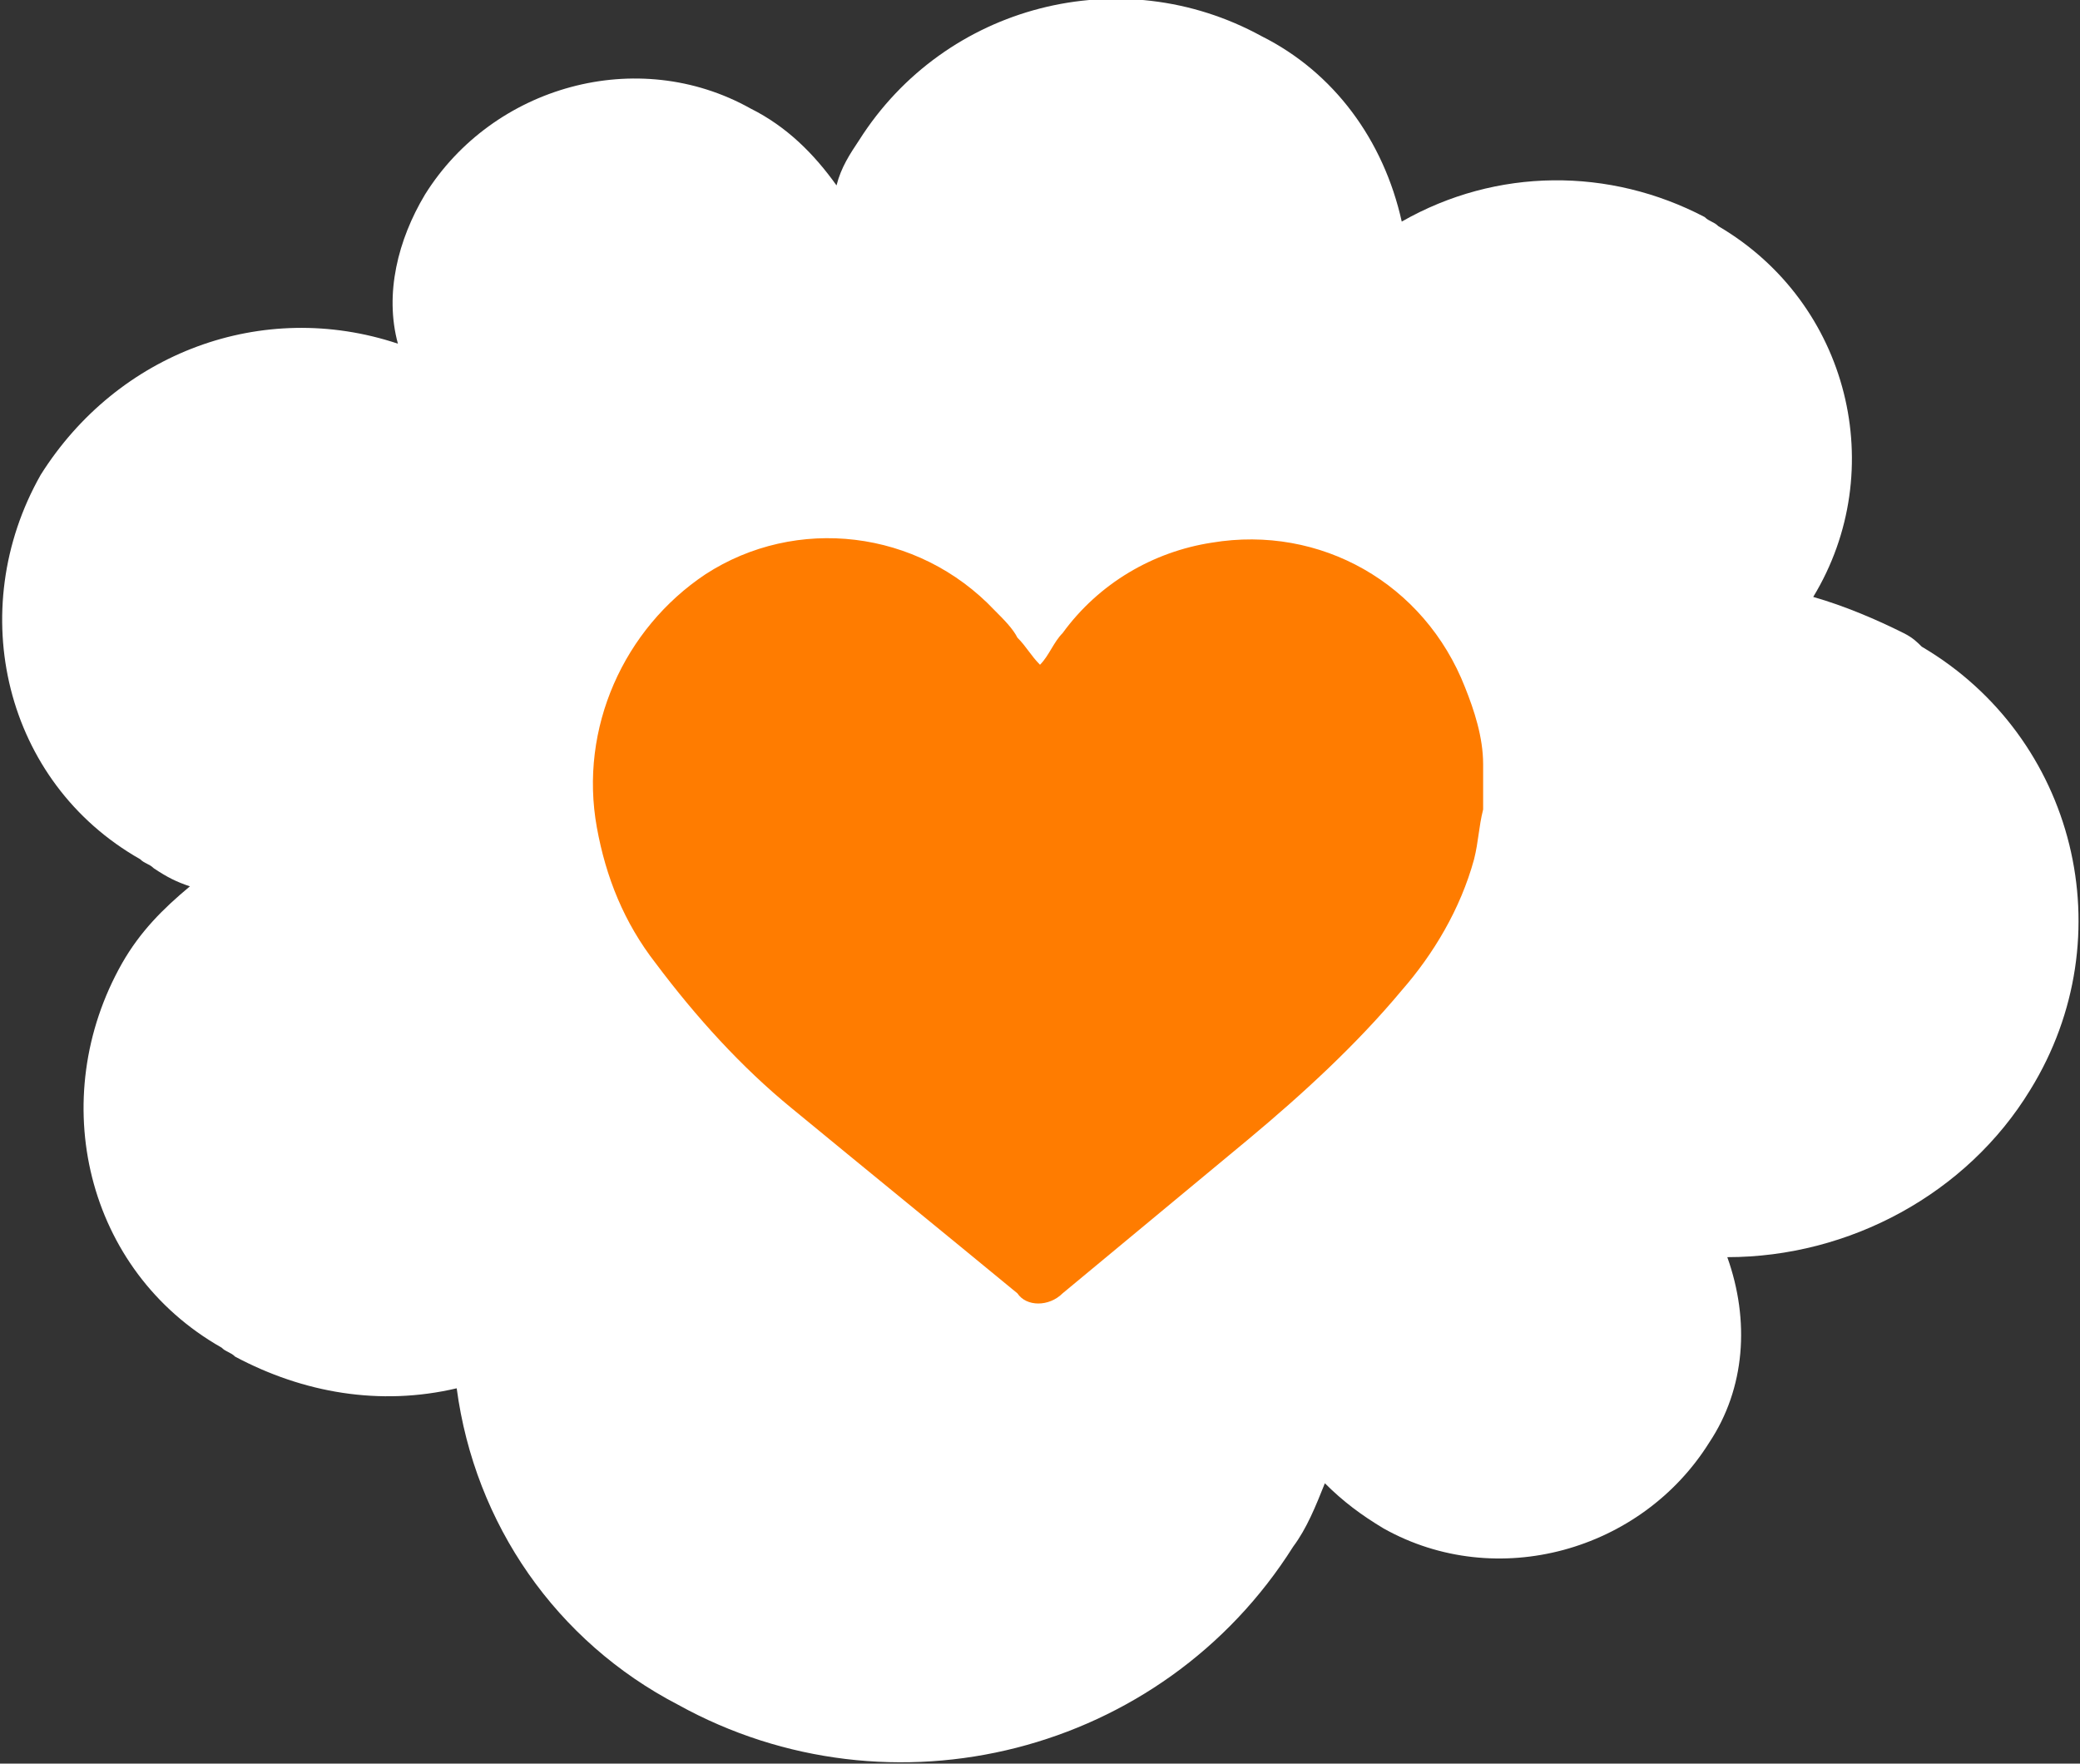 <?xml version="1.0" encoding="utf-8"?>
<!-- Generator: Adobe Illustrator 25.2.1, SVG Export Plug-In . SVG Version: 6.00 Build 0)  -->
<svg version="1.1" id="Слой_1" xmlns="http://www.w3.org/2000/svg" xmlns:xlink="http://www.w3.org/1999/xlink" x="0px" y="0px"
	 viewBox="0 0 46 39" style="enable-background:new 0 0 46 39;" xml:space="preserve">
<rect x="0" y="0" width="46" height="39" fill="#333333" stroke="none"/>
<style type="text/css">
	.st0{fill-rule:evenodd;clip-rule:evenodd;fill:#FFFFFF;}
	.st1{fill:#FF7C00;}
</style>
<path class="st0" d="M42.1,14c-0.6-0.3-1.3-0.6-2-0.8l0,0c1.7-2.8,0.8-6.5-2.1-8.2c-0.1-0.1-0.2-0.1-0.3-0.2
	c-2.1-1.1-4.6-1.1-6.7,0.1c-0.4-1.8-1.5-3.3-3.1-4.1c-3.1-1.7-7-0.7-8.9,2.3c-0.2,0.3-0.4,0.6-0.5,1c-0.5-0.7-1.1-1.3-1.9-1.7
	C14.1,1,10.9,1.9,9.4,4.3c-0.6,1-0.9,2.2-0.6,3.3c-3-1-6.2,0.2-7.9,2.9c-1.7,3-0.8,6.8,2.2,8.5c0.1,0.1,0.2,0.1,0.3,0.2
	c0.3,0.2,0.5,0.3,0.8,0.4c-0.6,0.5-1.1,1-1.5,1.7c-1.7,3-0.8,6.8,2.2,8.5C5,29.9,5.1,29.9,5.2,30c1.5,0.8,3.2,1.1,4.9,0.7
	c0.4,3,2.2,5.6,4.9,7c4.7,2.6,10.7,1.1,13.6-3.5c0.3-0.4,0.5-0.9,0.7-1.4c0.4,0.4,0.8,0.7,1.3,1c2.5,1.4,5.7,0.5,7.2-1.9
	c0.8-1.2,0.9-2.7,0.4-4.1c2.7,0,5.3-1.4,6.7-3.7c2.1-3.4,1-7.8-2.4-9.8C42.4,14.2,42.3,14.1,42.1,14z"/>
<path class="st1" d="M32.8,17.9c-0.1,0.4-0.1,0.7-0.2,1.1c-0.3,1.1-0.9,2.1-1.6,2.9c-1,1.2-2.2,2.3-3.4,3.3l-4.1,3.4
	c-0.3,0.3-0.8,0.3-1,0c-1.7-1.4-3.3-2.7-5-4.1c-1.1-0.9-2.1-2-3-3.2c-0.7-0.9-1.1-1.9-1.3-3c-0.4-2.2,0.6-4.4,2.4-5.6
	c2-1.3,4.7-1,6.4,0.8c0.2,0.2,0.4,0.4,0.5,0.6c0.2,0.2,0.3,0.4,0.5,0.6c0.2-0.2,0.3-0.5,0.5-0.7c0.8-1.1,2-1.8,3.3-2
	c2.4-0.4,4.7,0.9,5.6,3.2c0.2,0.5,0.4,1.1,0.4,1.7c0,0,0,0.1,0,0.1L32.8,17.9z"/>
</svg>
